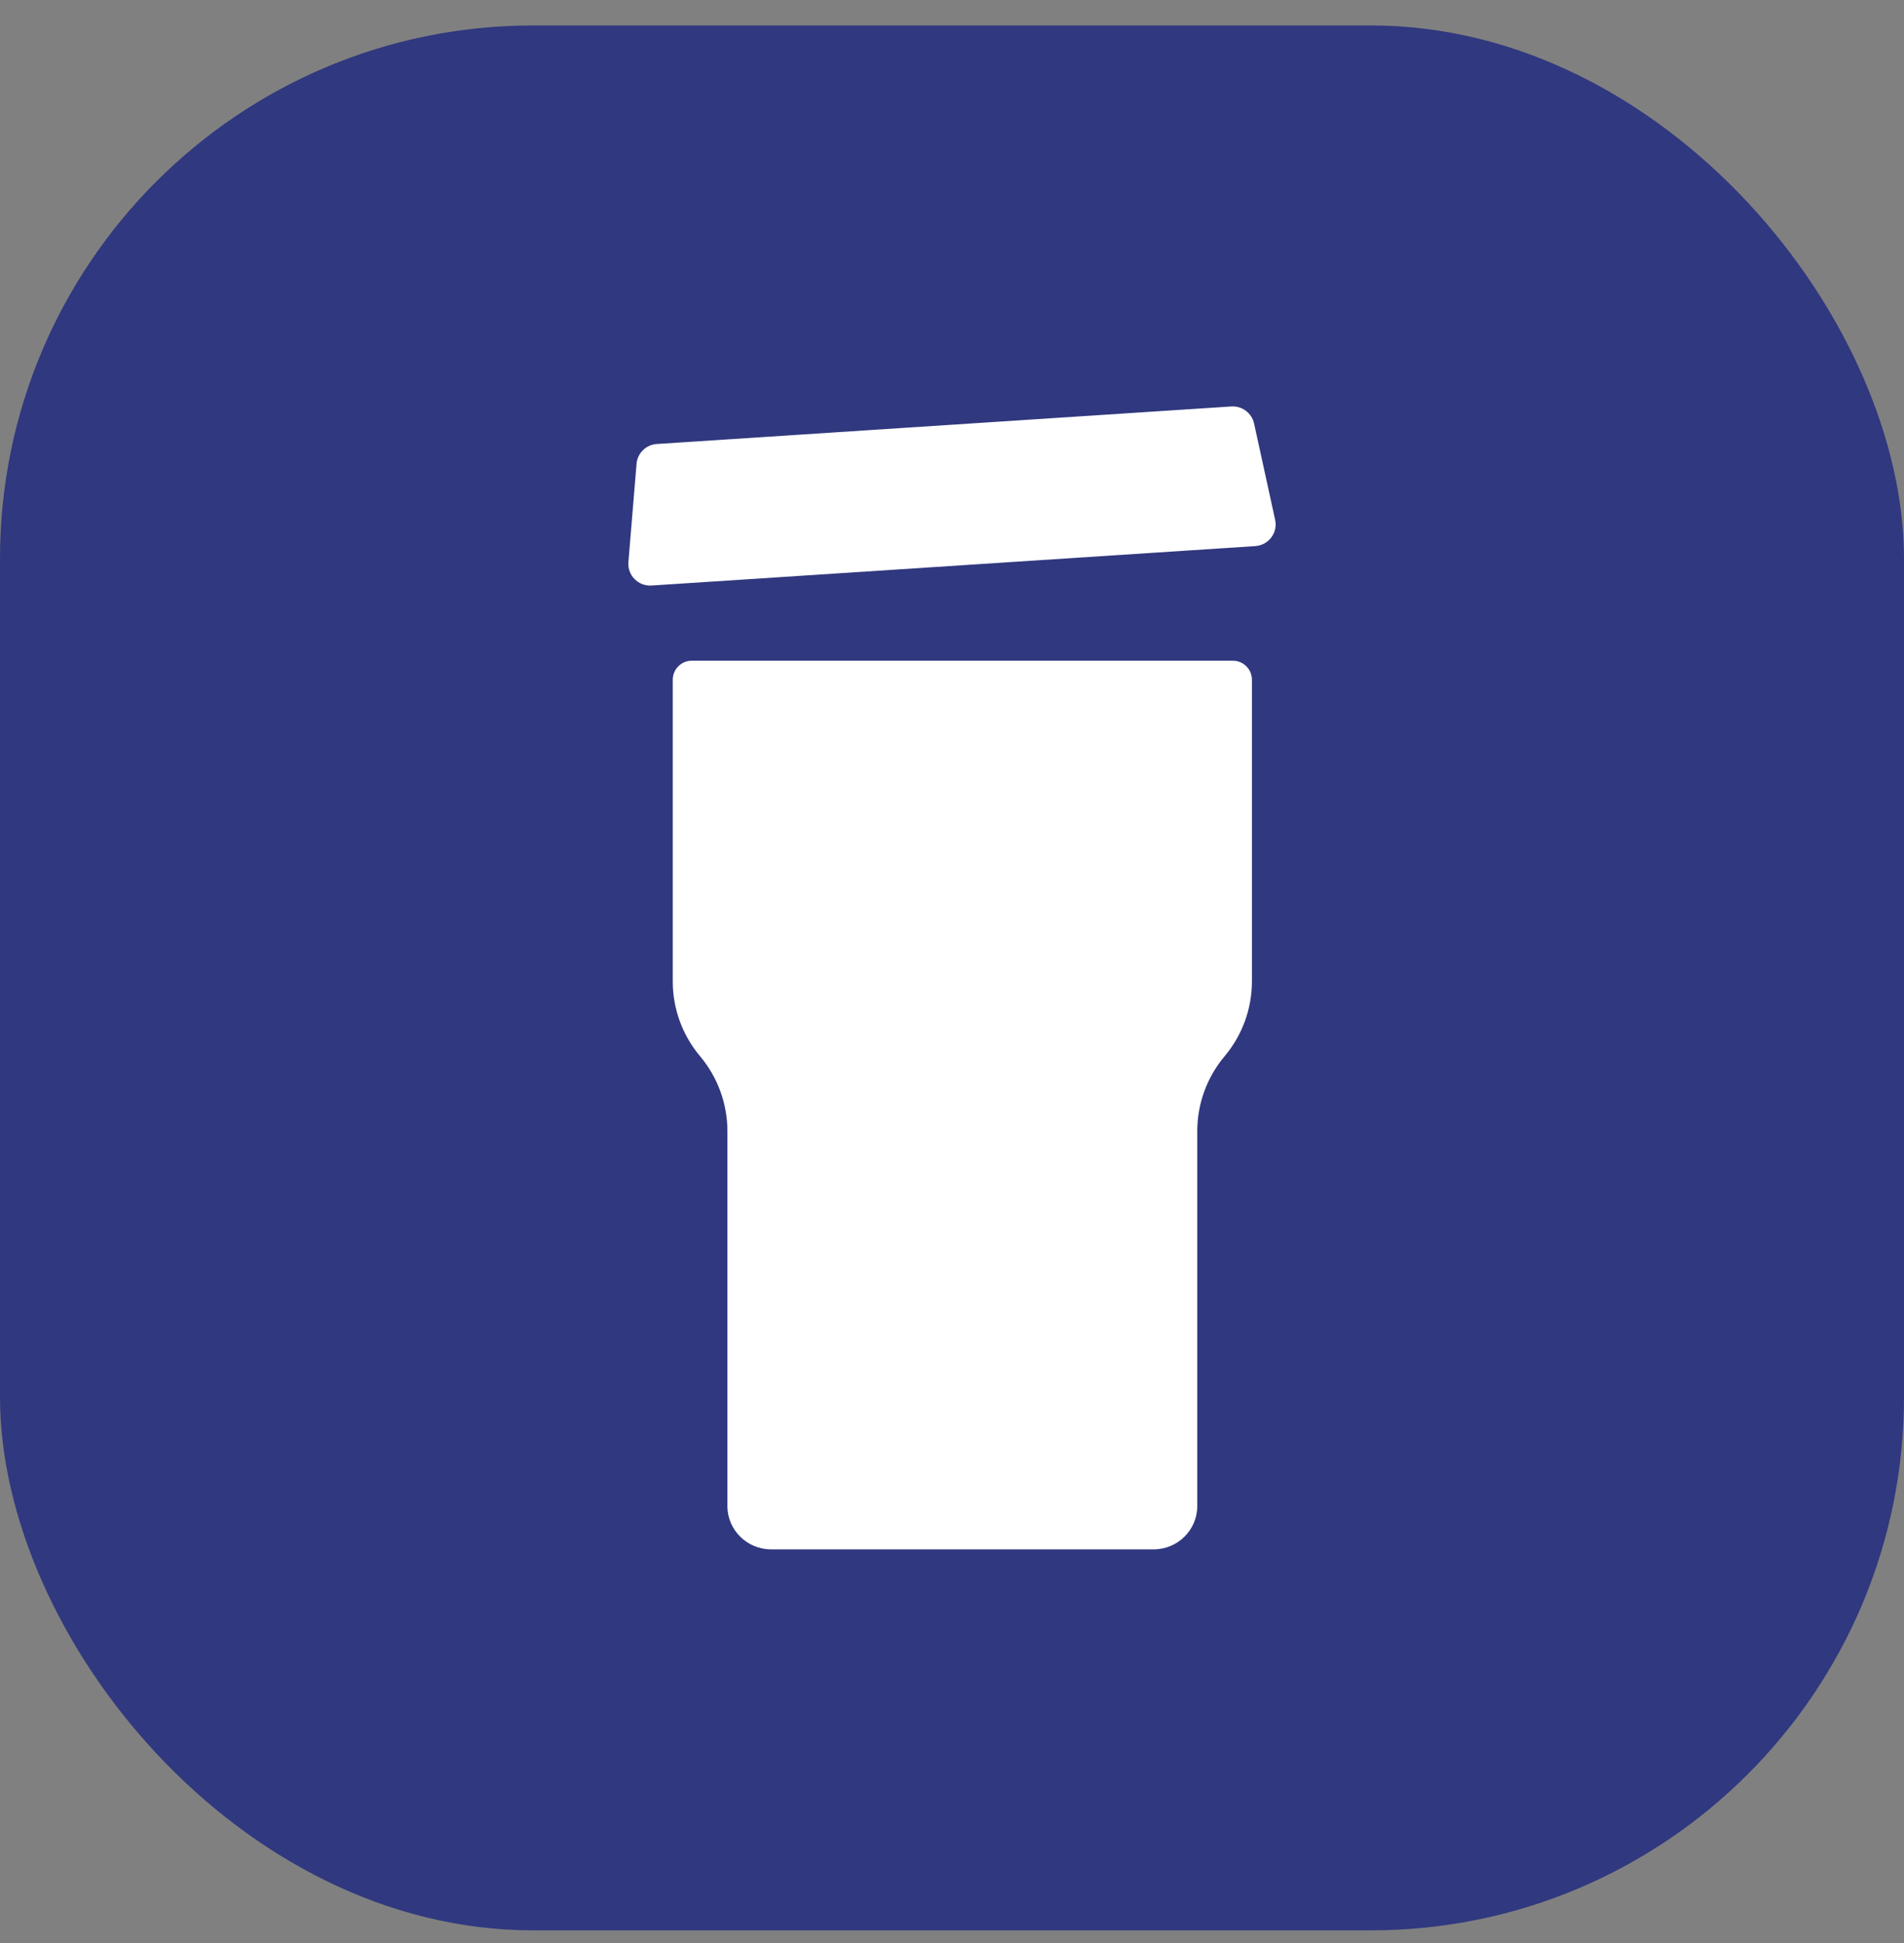 <?xml version="1.0" encoding="UTF-8"?> <svg xmlns="http://www.w3.org/2000/svg" width="50" height="51" viewBox="0 0 50 51" fill="none"><rect x="0" y="0" width="50" height="51" fill="#808080" stroke="none"/><rect y="0.668" width="50" height="50" rx="14" fill="#30387F"></rect><path d="M32.376 17.342C32.652 17.342 32.876 17.566 32.876 17.842V25.761C32.876 26.479 32.622 27.174 32.158 27.725C31.695 28.276 31.441 28.972 31.441 29.69V39.531C31.441 40.159 30.927 40.668 30.294 40.668H20.25C19.616 40.668 19.103 40.159 19.102 39.531V29.69C19.102 28.972 18.848 28.276 18.385 27.725C17.921 27.174 17.667 26.479 17.667 25.761V17.842C17.667 17.566 17.891 17.342 18.167 17.342H32.376ZM32.334 10.669C32.618 10.651 32.872 10.841 32.933 11.117L33.486 13.646C33.561 13.985 33.313 14.311 32.963 14.334L17.111 15.369C16.762 15.392 16.474 15.101 16.502 14.755L16.716 12.175C16.739 11.894 16.966 11.672 17.25 11.654L32.334 10.669Z" fill="white"></path></svg> 